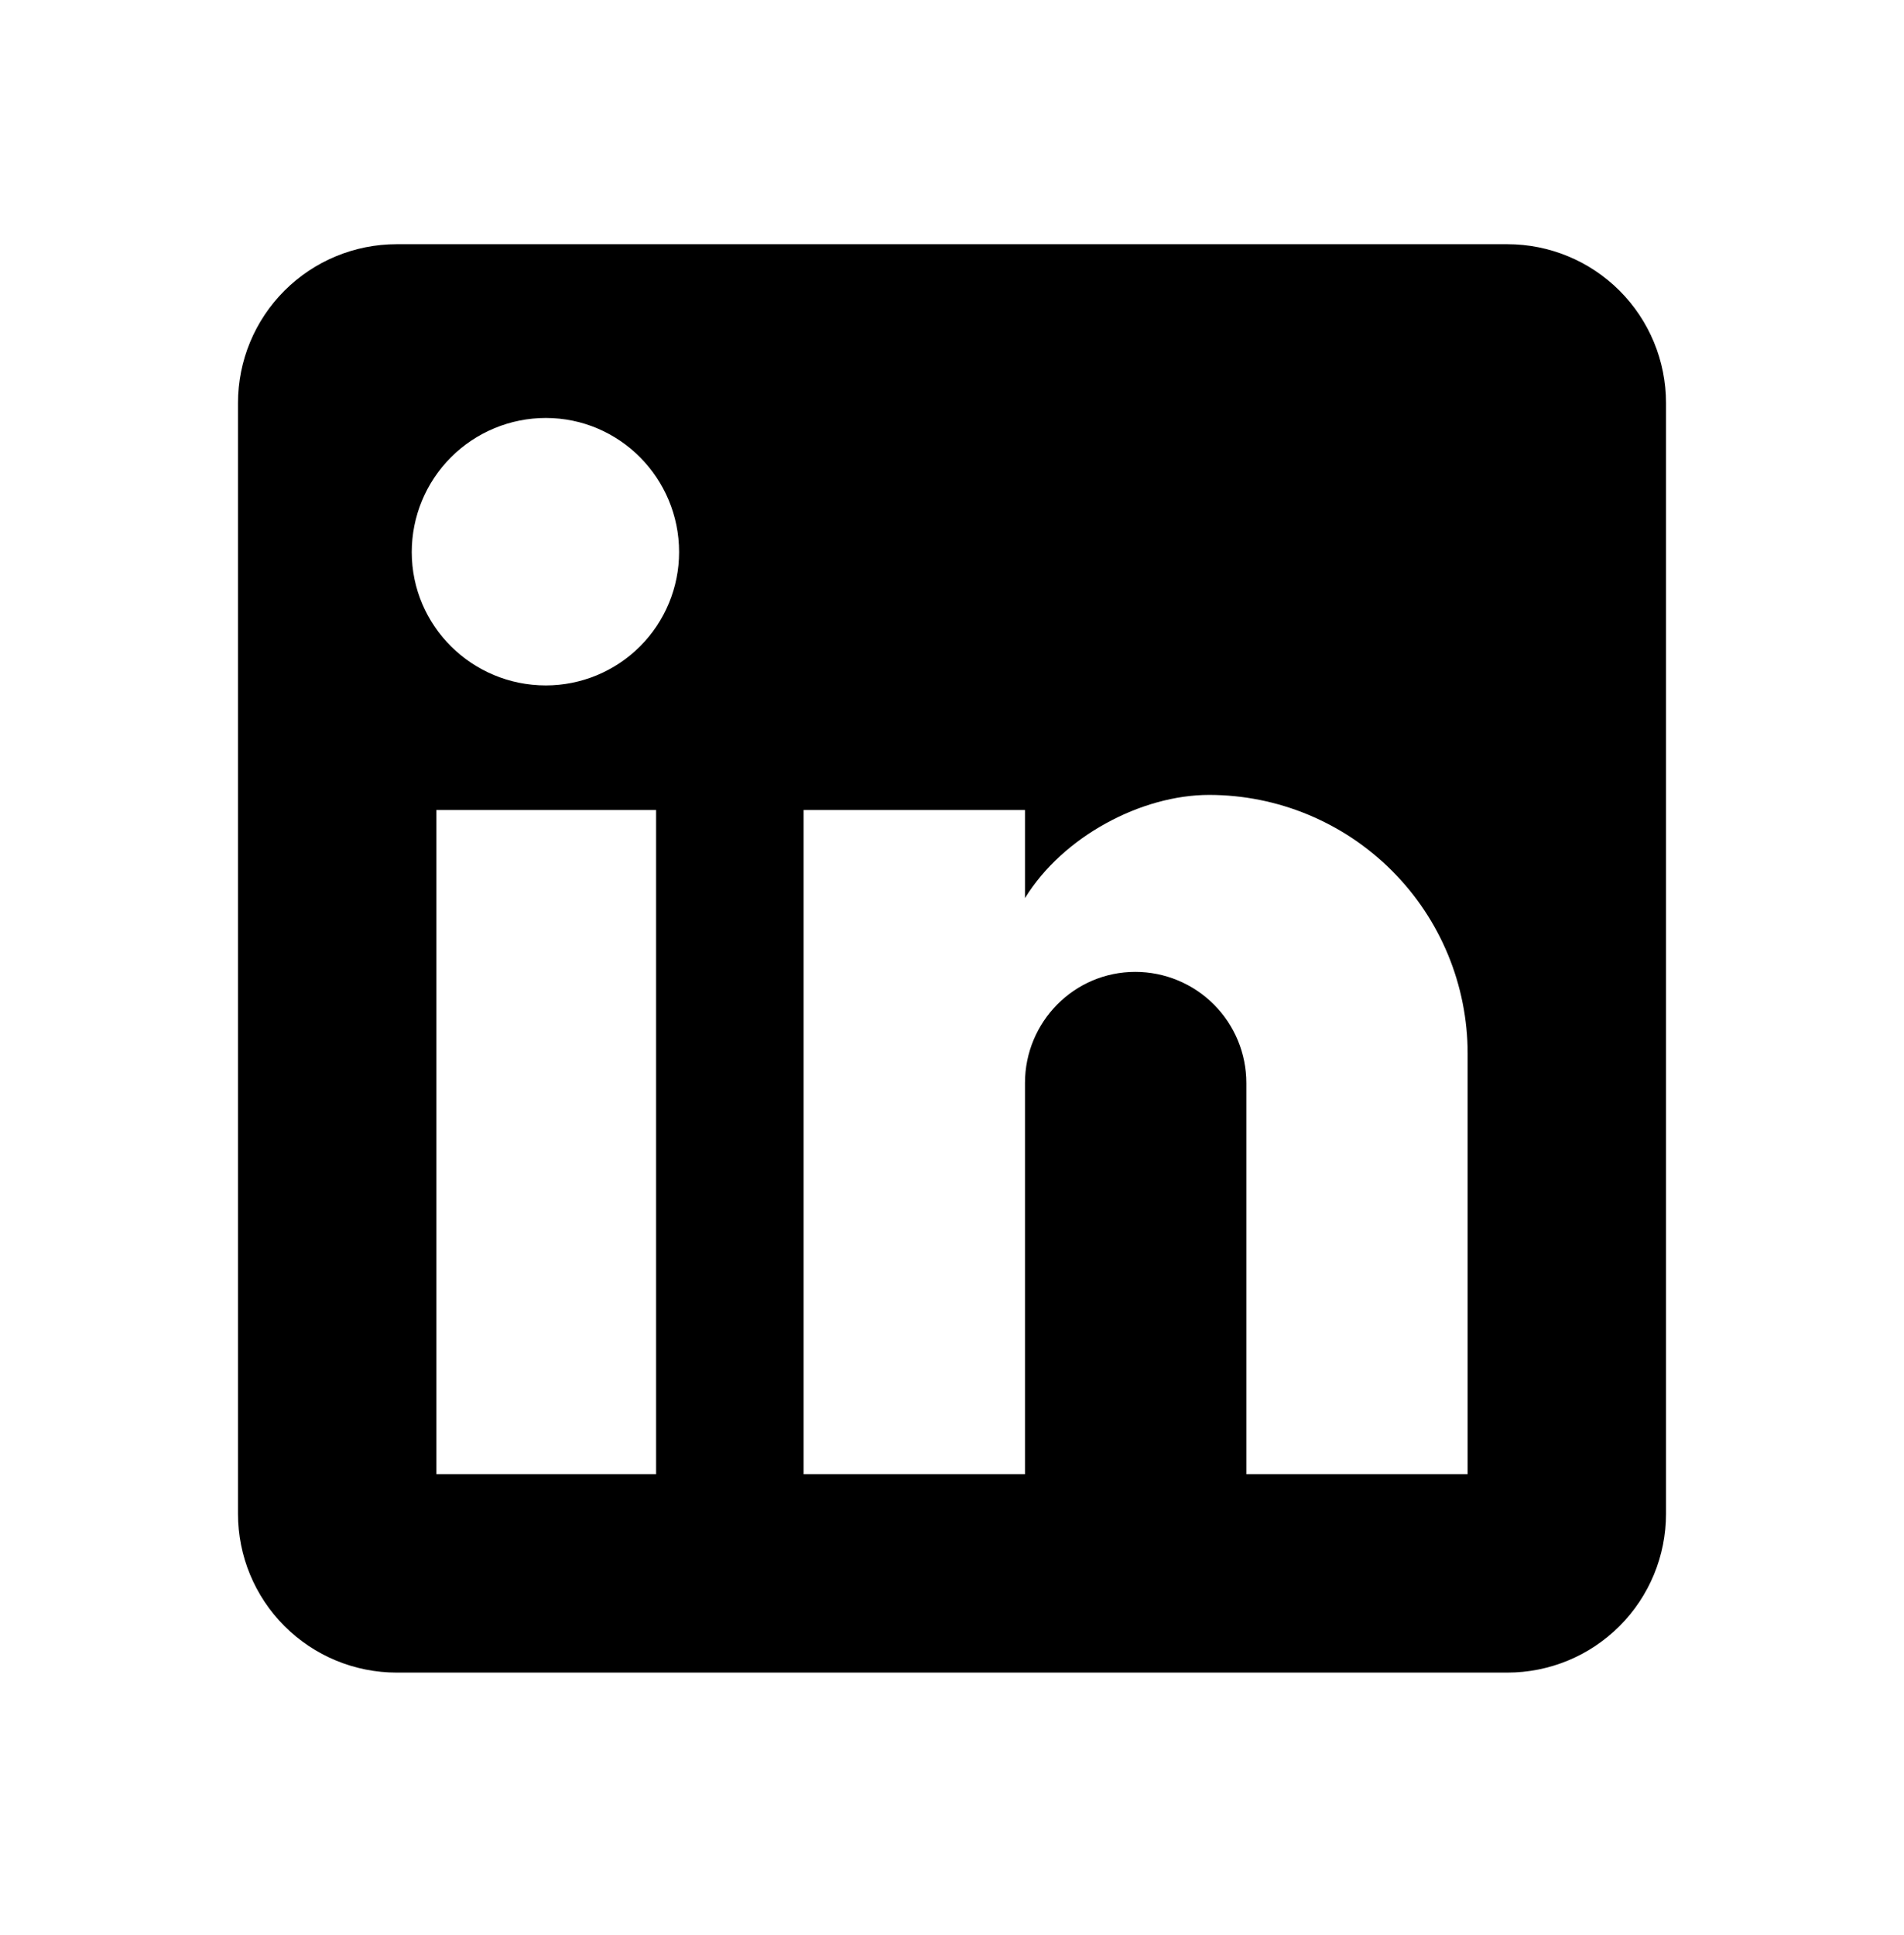<svg width="63" height="64" viewBox="0 0 63 64" fill="none" xmlns="http://www.w3.org/2000/svg">
<path d="M49.875 8.078C51.267 8.078 52.603 8.631 53.587 9.615C54.572 10.6 55.125 11.935 55.125 13.328V50.078C55.125 51.47 54.572 52.805 53.587 53.79C52.603 54.775 51.267 55.328 49.875 55.328H13.125C11.733 55.328 10.397 54.775 9.413 53.79C8.428 52.805 7.875 51.47 7.875 50.078V13.328C7.875 11.935 8.428 10.6 9.413 9.615C10.397 8.631 11.733 8.078 13.125 8.078H49.875ZM48.562 48.765V34.853C48.562 32.583 47.661 30.406 46.056 28.802C44.451 27.197 42.275 26.295 40.005 26.295C37.774 26.295 35.175 27.66 33.915 29.708V26.794H26.591V48.765H33.915V35.824C33.915 33.803 35.542 32.149 37.564 32.149C38.538 32.149 39.473 32.536 40.162 33.225C40.852 33.914 41.239 34.849 41.239 35.824V48.765H48.562ZM18.06 22.673C19.23 22.673 20.351 22.208 21.178 21.381C22.005 20.554 22.47 19.432 22.47 18.263C22.47 15.821 20.501 13.826 18.06 13.826C16.883 13.826 15.755 14.294 14.923 15.126C14.091 15.958 13.624 17.086 13.624 18.263C13.624 20.704 15.619 22.673 18.06 22.673ZM21.709 48.765V26.794H14.438V48.765H21.709Z" fill="black"/>
</svg>
